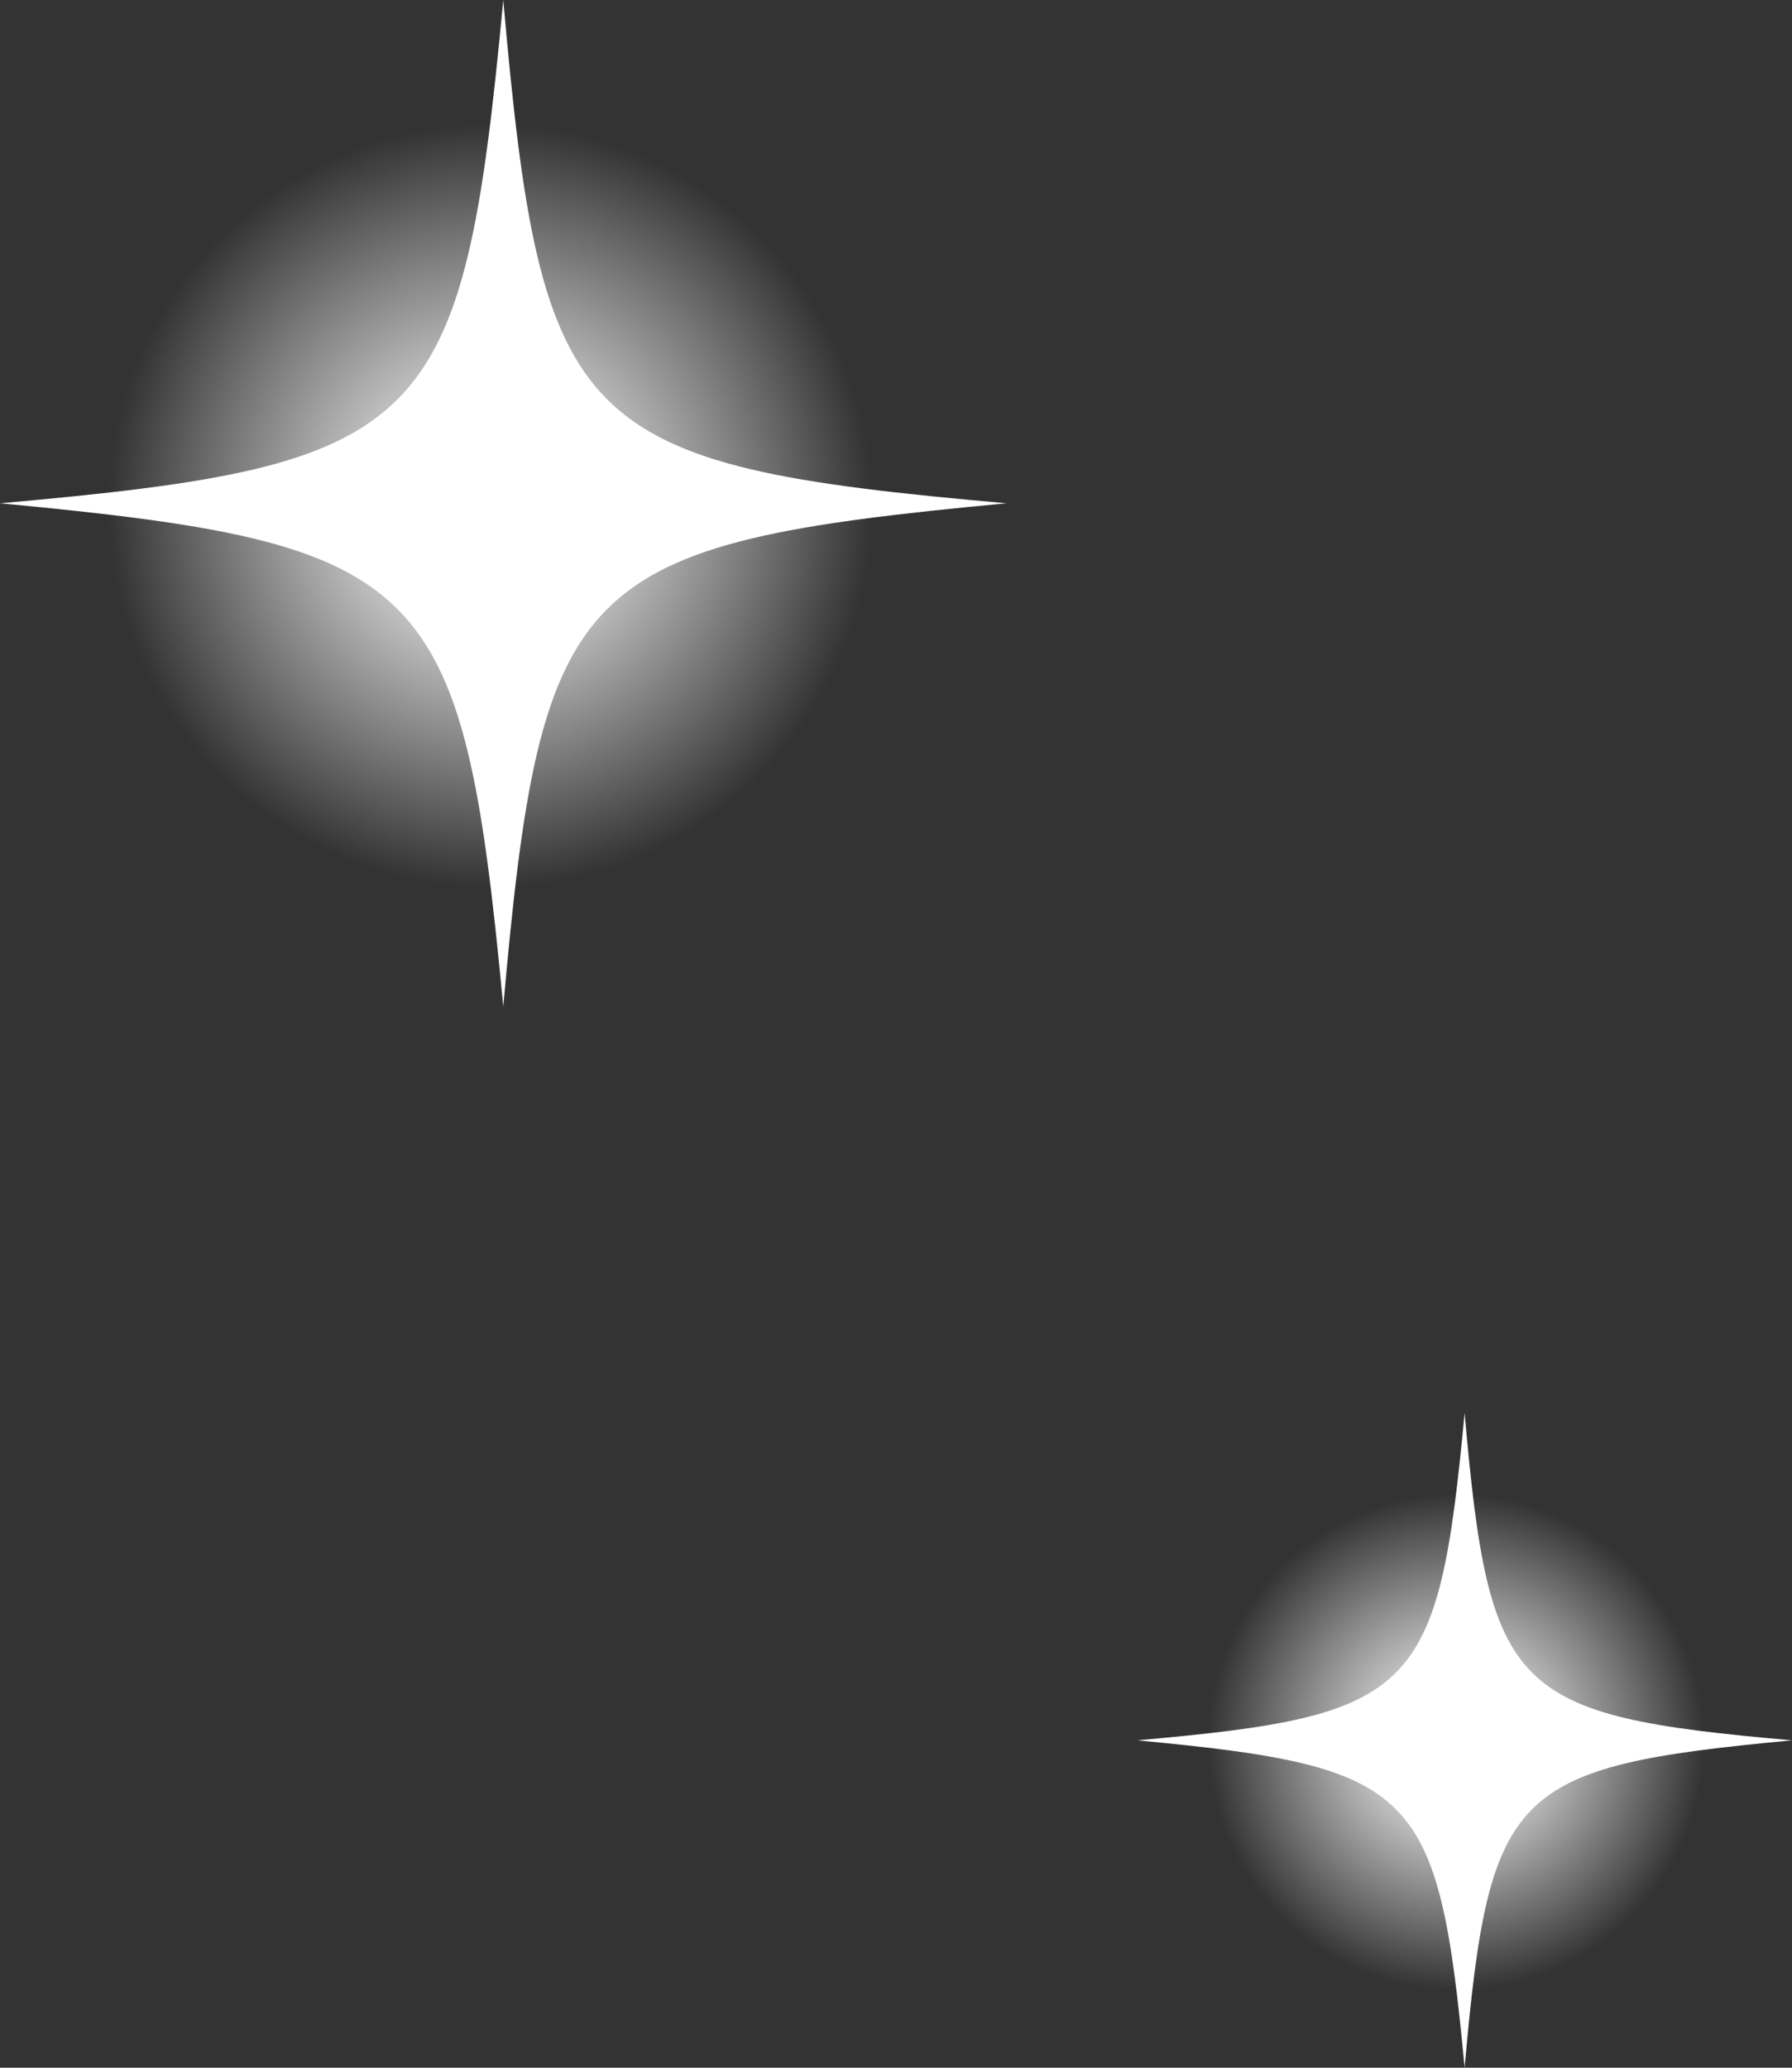 <svg width="52" height="60" viewBox="0 0 52 60" fill="none" xmlns="http://www.w3.org/2000/svg">
<rect x="0" y="0" width="52" height="60" fill="#333333" stroke="none"/>
<path d="M29.207 14.604C16.669 15.784 15.71 16.743 14.604 29.207C13.424 16.743 12.465 15.784 0 14.604C12.465 13.497 13.424 12.538 14.604 0C15.71 12.538 16.669 13.497 29.207 14.604Z" fill="white"/>
<path style="mix-blend-mode:screen" d="M14.254 25.79C8.133 25.79 3.117 20.775 3.117 14.653C3.117 8.531 8.133 3.59 14.254 3.59C20.376 3.59 25.318 8.531 25.318 14.653C25.318 20.775 20.376 25.79 14.254 25.79Z" fill="url(#paint0_radial_296_1063)"/>
<path d="M52 50.5C43.843 51.268 43.22 51.891 42.5 60C41.732 51.891 41.109 51.268 33 50.5C41.109 49.78 41.732 49.157 42.5 41C43.22 49.157 43.843 49.78 52 50.5Z" fill="white"/>
<path style="mix-blend-mode:screen" d="M42.272 57.778C38.29 57.778 35.027 54.515 35.027 50.533C35.027 46.551 38.29 43.336 42.272 43.336C46.255 43.336 49.469 46.551 49.469 50.533C49.469 54.515 46.255 57.778 42.272 57.778Z" fill="url(#paint1_radial_296_1063)"/>
<defs>
<radialGradient id="paint0_radial_296_1063" cx="0" cy="0" r="1" gradientUnits="userSpaceOnUse" gradientTransform="translate(14.226 14.675) rotate(90) scale(11.083 11.083)">
<stop stop-color="white"/>
<stop offset="0.083" stop-color="white"/>
<stop offset="1" stop-color="white" stop-opacity="0"/>
</radialGradient>
<radialGradient id="paint1_radial_296_1063" cx="0" cy="0" r="1" gradientUnits="userSpaceOnUse" gradientTransform="translate(42.254 50.547) rotate(90) scale(7.21 7.21)">
<stop stop-color="white"/>
<stop offset="0.083" stop-color="white"/>
<stop offset="1" stop-color="white" stop-opacity="0"/>
</radialGradient>
</defs>
</svg>
